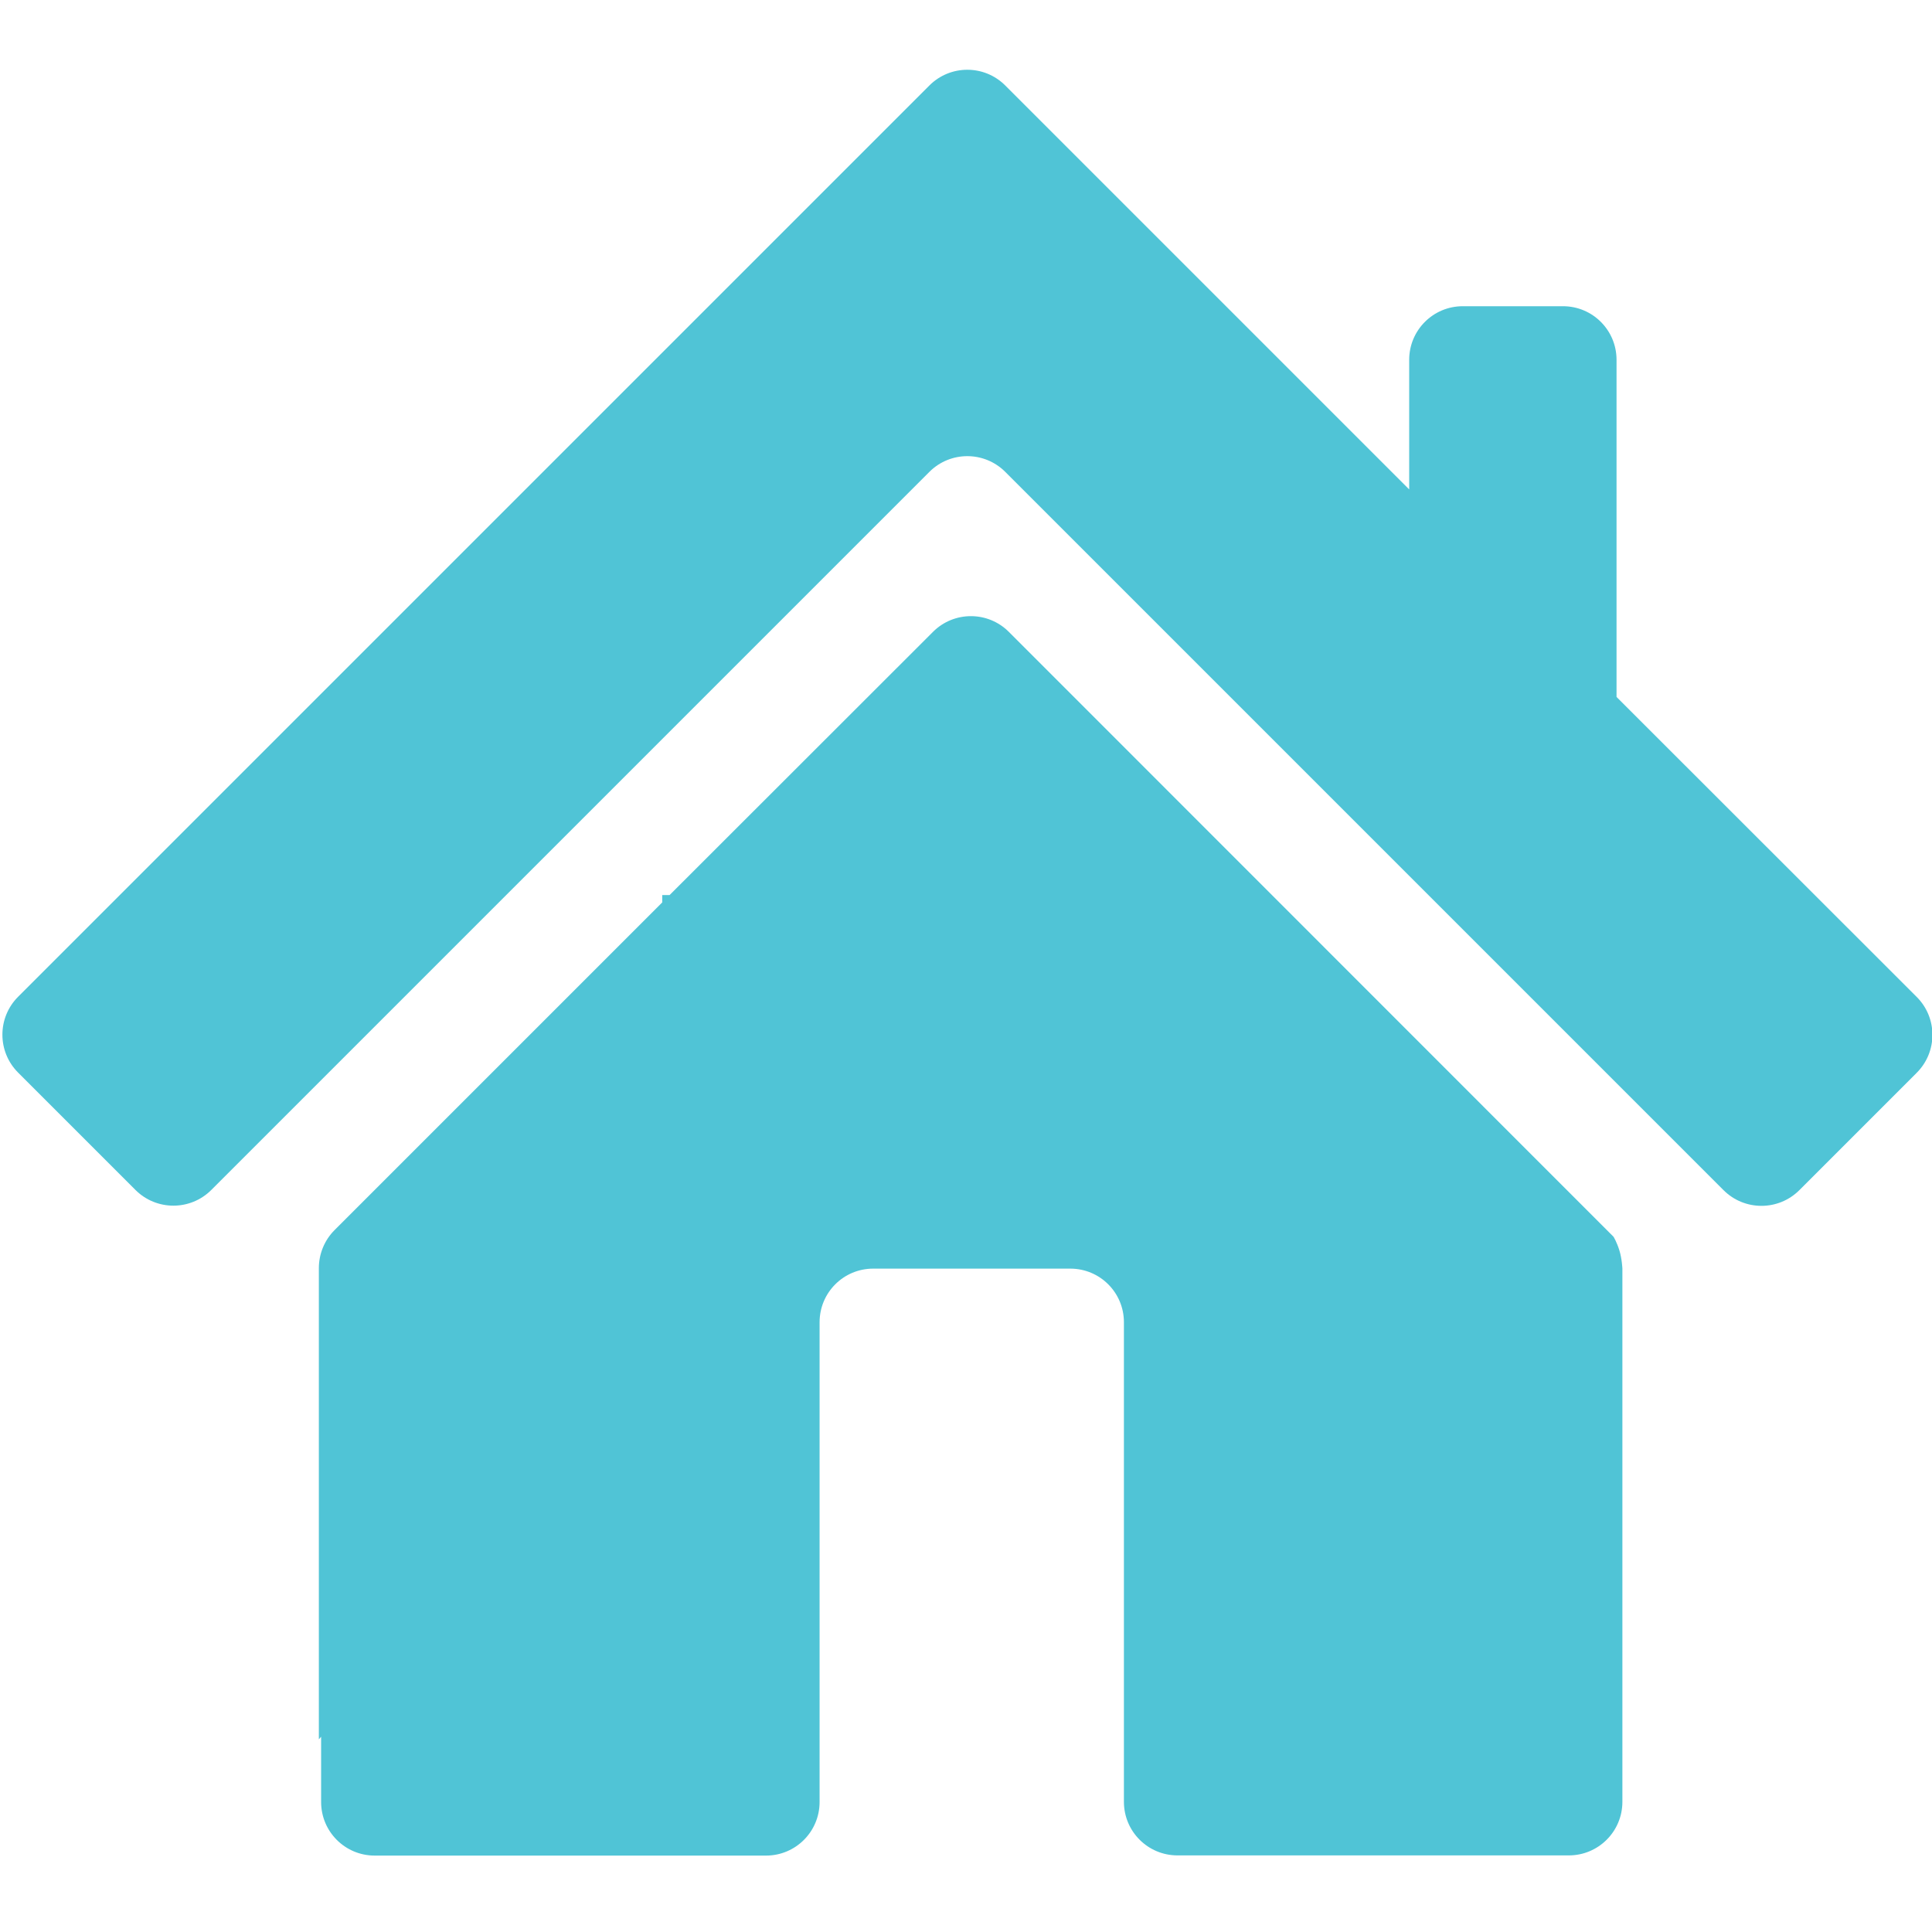 <?xml version="1.0" standalone="no"?><!DOCTYPE svg PUBLIC "-//W3C//DTD SVG 1.1//EN" "http://www.w3.org/Graphics/SVG/1.1/DTD/svg11.dtd"><svg t="1756115959032" class="icon" viewBox="0 0 1024 1024" version="1.1" xmlns="http://www.w3.org/2000/svg" p-id="13134" xmlns:xlink="http://www.w3.org/1999/xlink" width="128" height="128"><path d="M856.8 369.4V190.7c0-15.7-12.7-28.4-28.4-28.4h-53.1c-15.7 0-28.4 12.7-28.4 28.4v68.7L615.1 127.6l-82.3-82.3c-11.1-11.1-29.1-11.1-40.2 0l-483 483c-11.1 11.1-11.1 29.1 0 40.2l62.2 62.2c11.1 11.1 29.1 11.1 40.2 0l380.6-380.6c11.1-11.1 29.1-11.1 40.2 0l380.7 380.7c11.1 11.1 29.1 11.1 40.2 0l62.2-62.2c11.1-11.1 11.1-29.1 0-40.2l-159.1-159z" fill="#50c4d6" p-id="13135"></path><path d="M534.7 334.9c-11.1-11.1-29.1-11.1-40.2 0L354.9 474.4H351v3.9L177.3 652c-5.3 5.3-8.3 12.6-8.3 20.1v249.8l1.2-1.4v34.6c0 15.7 12.7 28.4 28.4 28.4H406c15.7 0 28.4-12.7 28.4-28.4V700.8c0-15.7 12.7-28.4 28.4-28.4h104.5c15.7 0 28.4 12.7 28.4 28.4V955c0 15.7 12.7 28.4 28.4 28.4h207.4c15.7 0 28.4-12.7 28.4-28.4V672.4s-0.2-5.2-1.6-9.7c-1.4-4.5-3.1-7.2-3.1-7.2L534.7 334.9z" fill="#50c4d6" p-id="13136"></path></svg>